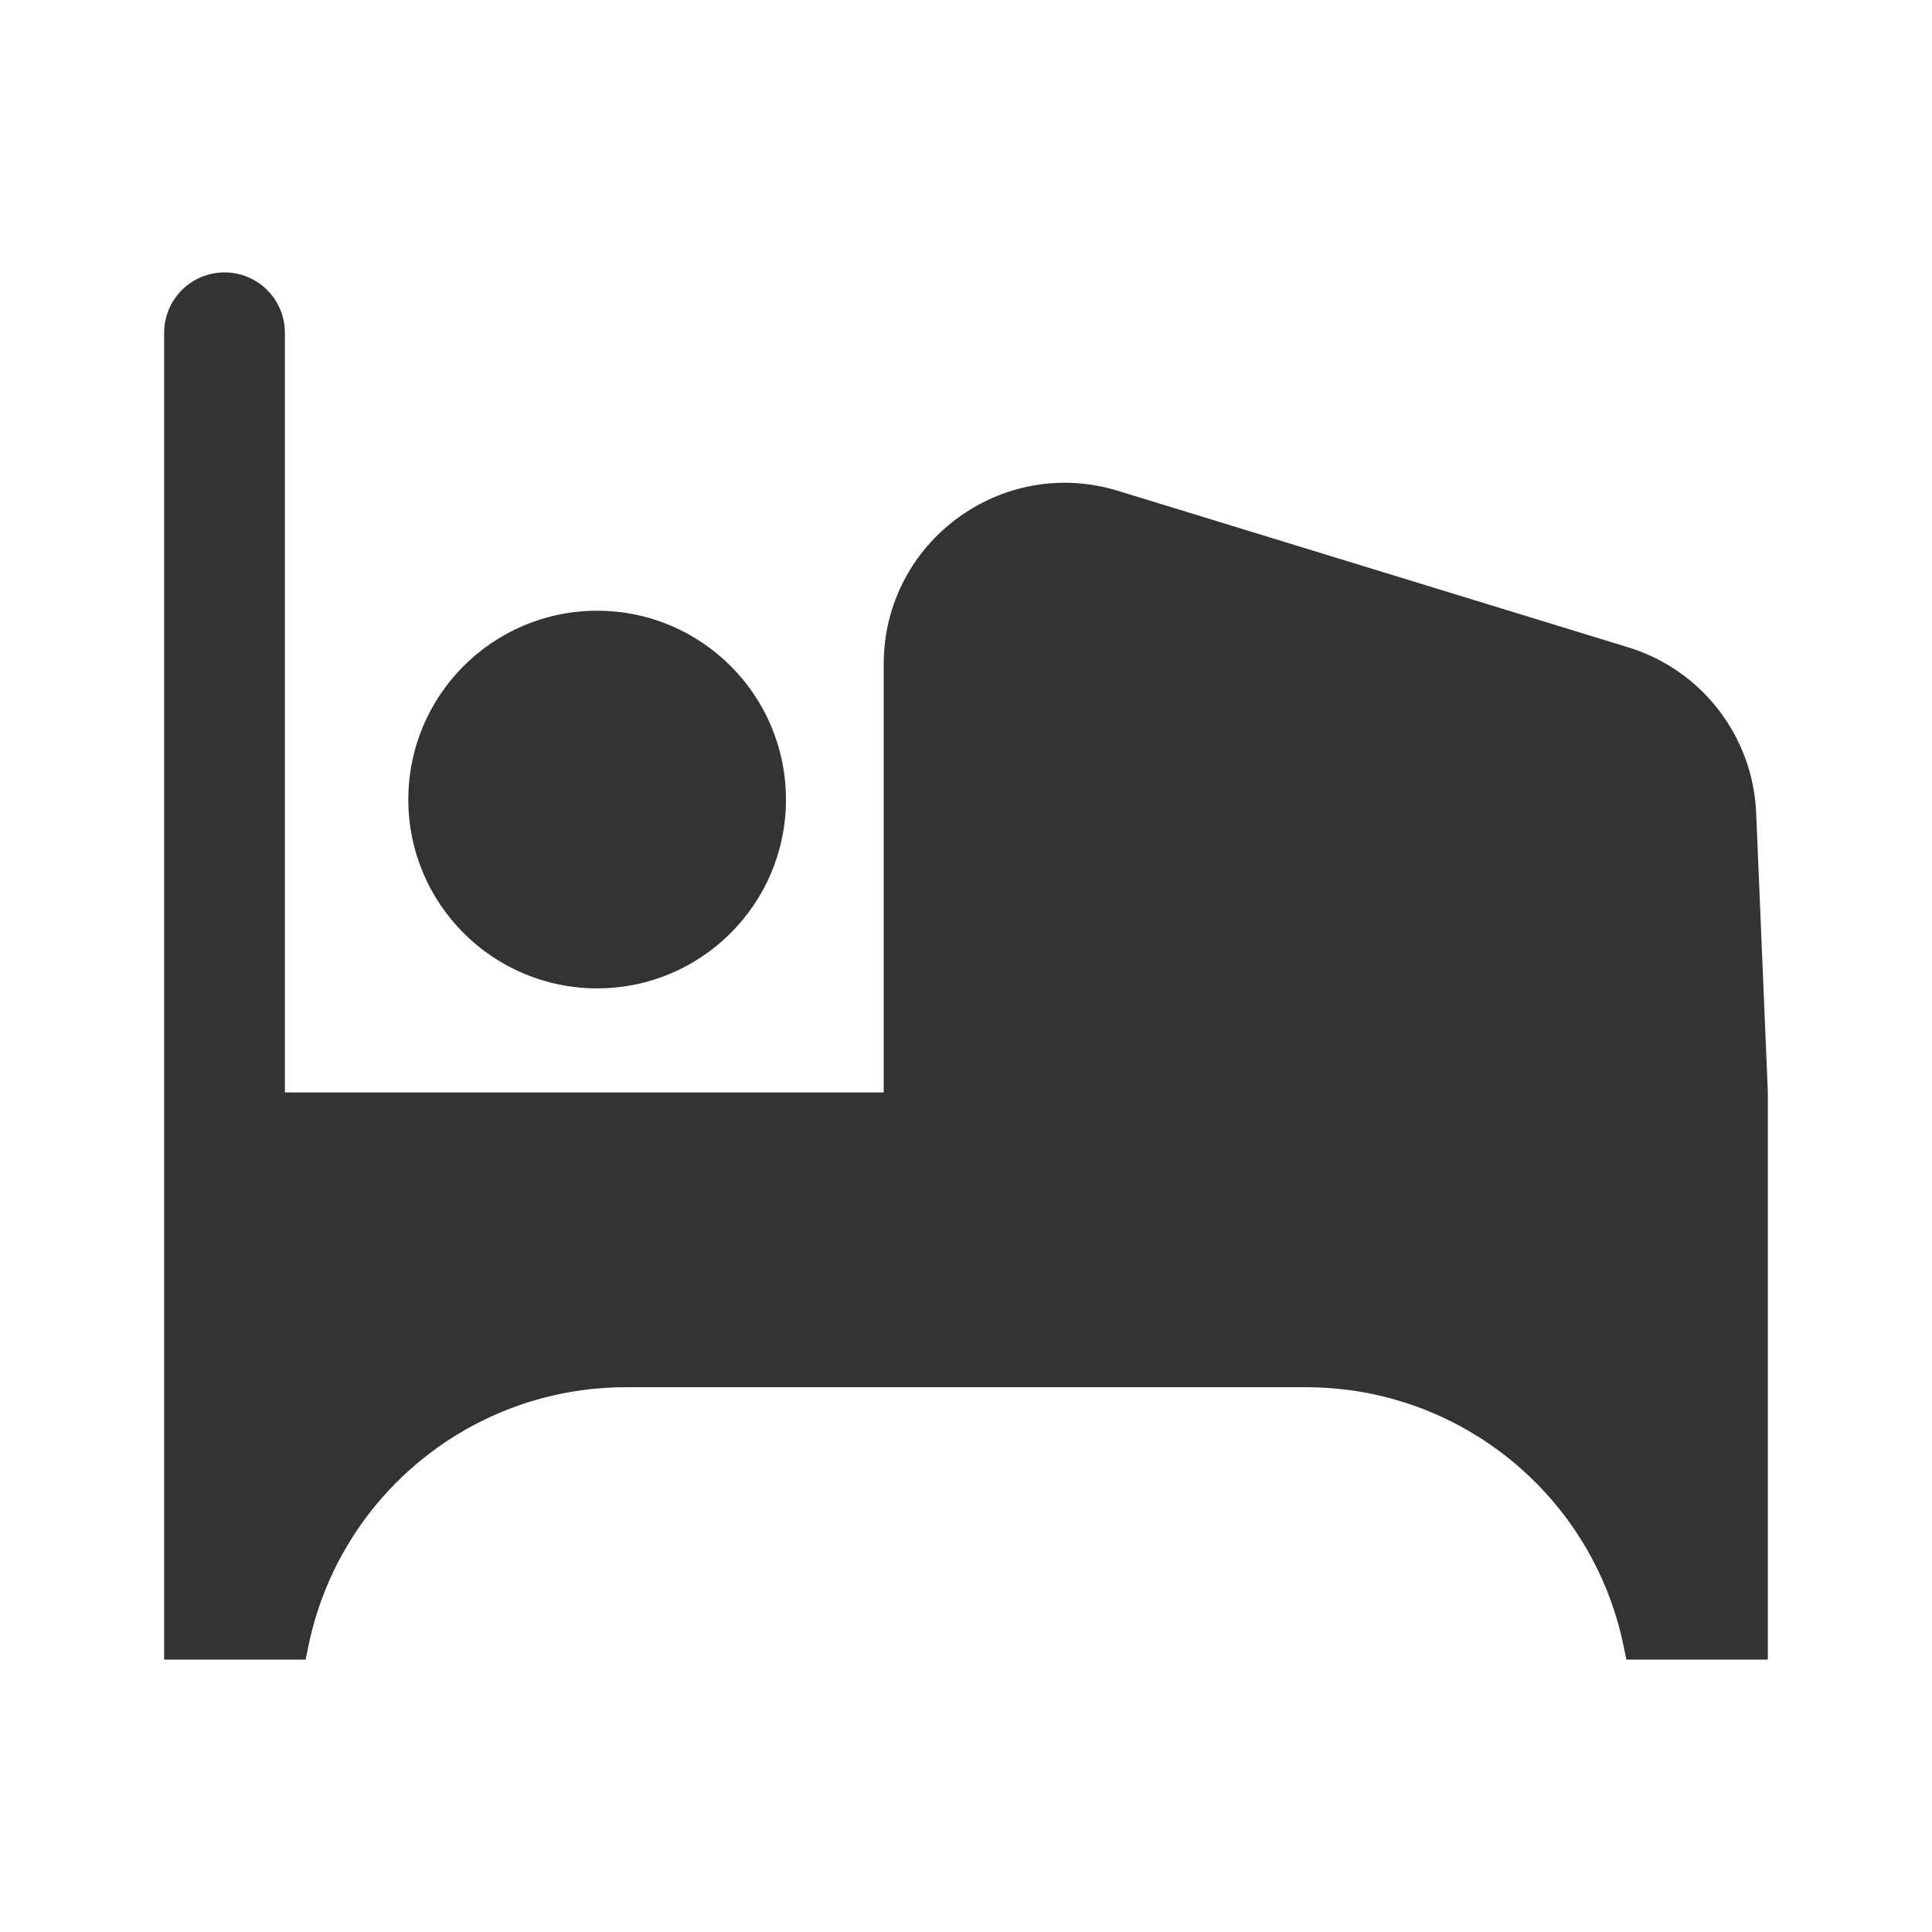 <?xml version="1.0" ?>

<svg width="800px" height="800px" viewBox="0 0 512 512" version="1.1" xml:space="preserve" xmlns="http://www.w3.org/2000/svg" xmlns:xlink="http://www.w3.org/1999/xlink">
<style type="text/css">
	.st0{fill:#333333;}
	.st1{fill:none;stroke:#333333;stroke-width:32;stroke-linecap:round;stroke-linejoin:round;stroke-miterlimit:10;}
</style>
<g id="Layer_1"/>
<g id="Layer_2">
<g>
<g>
<circle class="st0" cx="158.25" cy="211.89" r="50.04"/>
</g>
<g>
<path class="st0" d="M468.5,289.51v150.3H431l-0.72-3.53c-8.19-39.96-43.35-68.65-84.14-68.65H165.86     c-40.79,0-75.95,28.69-84.14,68.65L81,439.81H43.5V88.19c0-8.84,7.16-16,16-16s16,7.16,16,16v201.32h158.69V175.99     c0-32.29,31.23-55.38,62.1-45.91l135.21,41.47c19.46,5.96,33.05,23.56,33.9,43.89L468.5,289.51z"/>
</g>
</g>
</g>
</svg>
